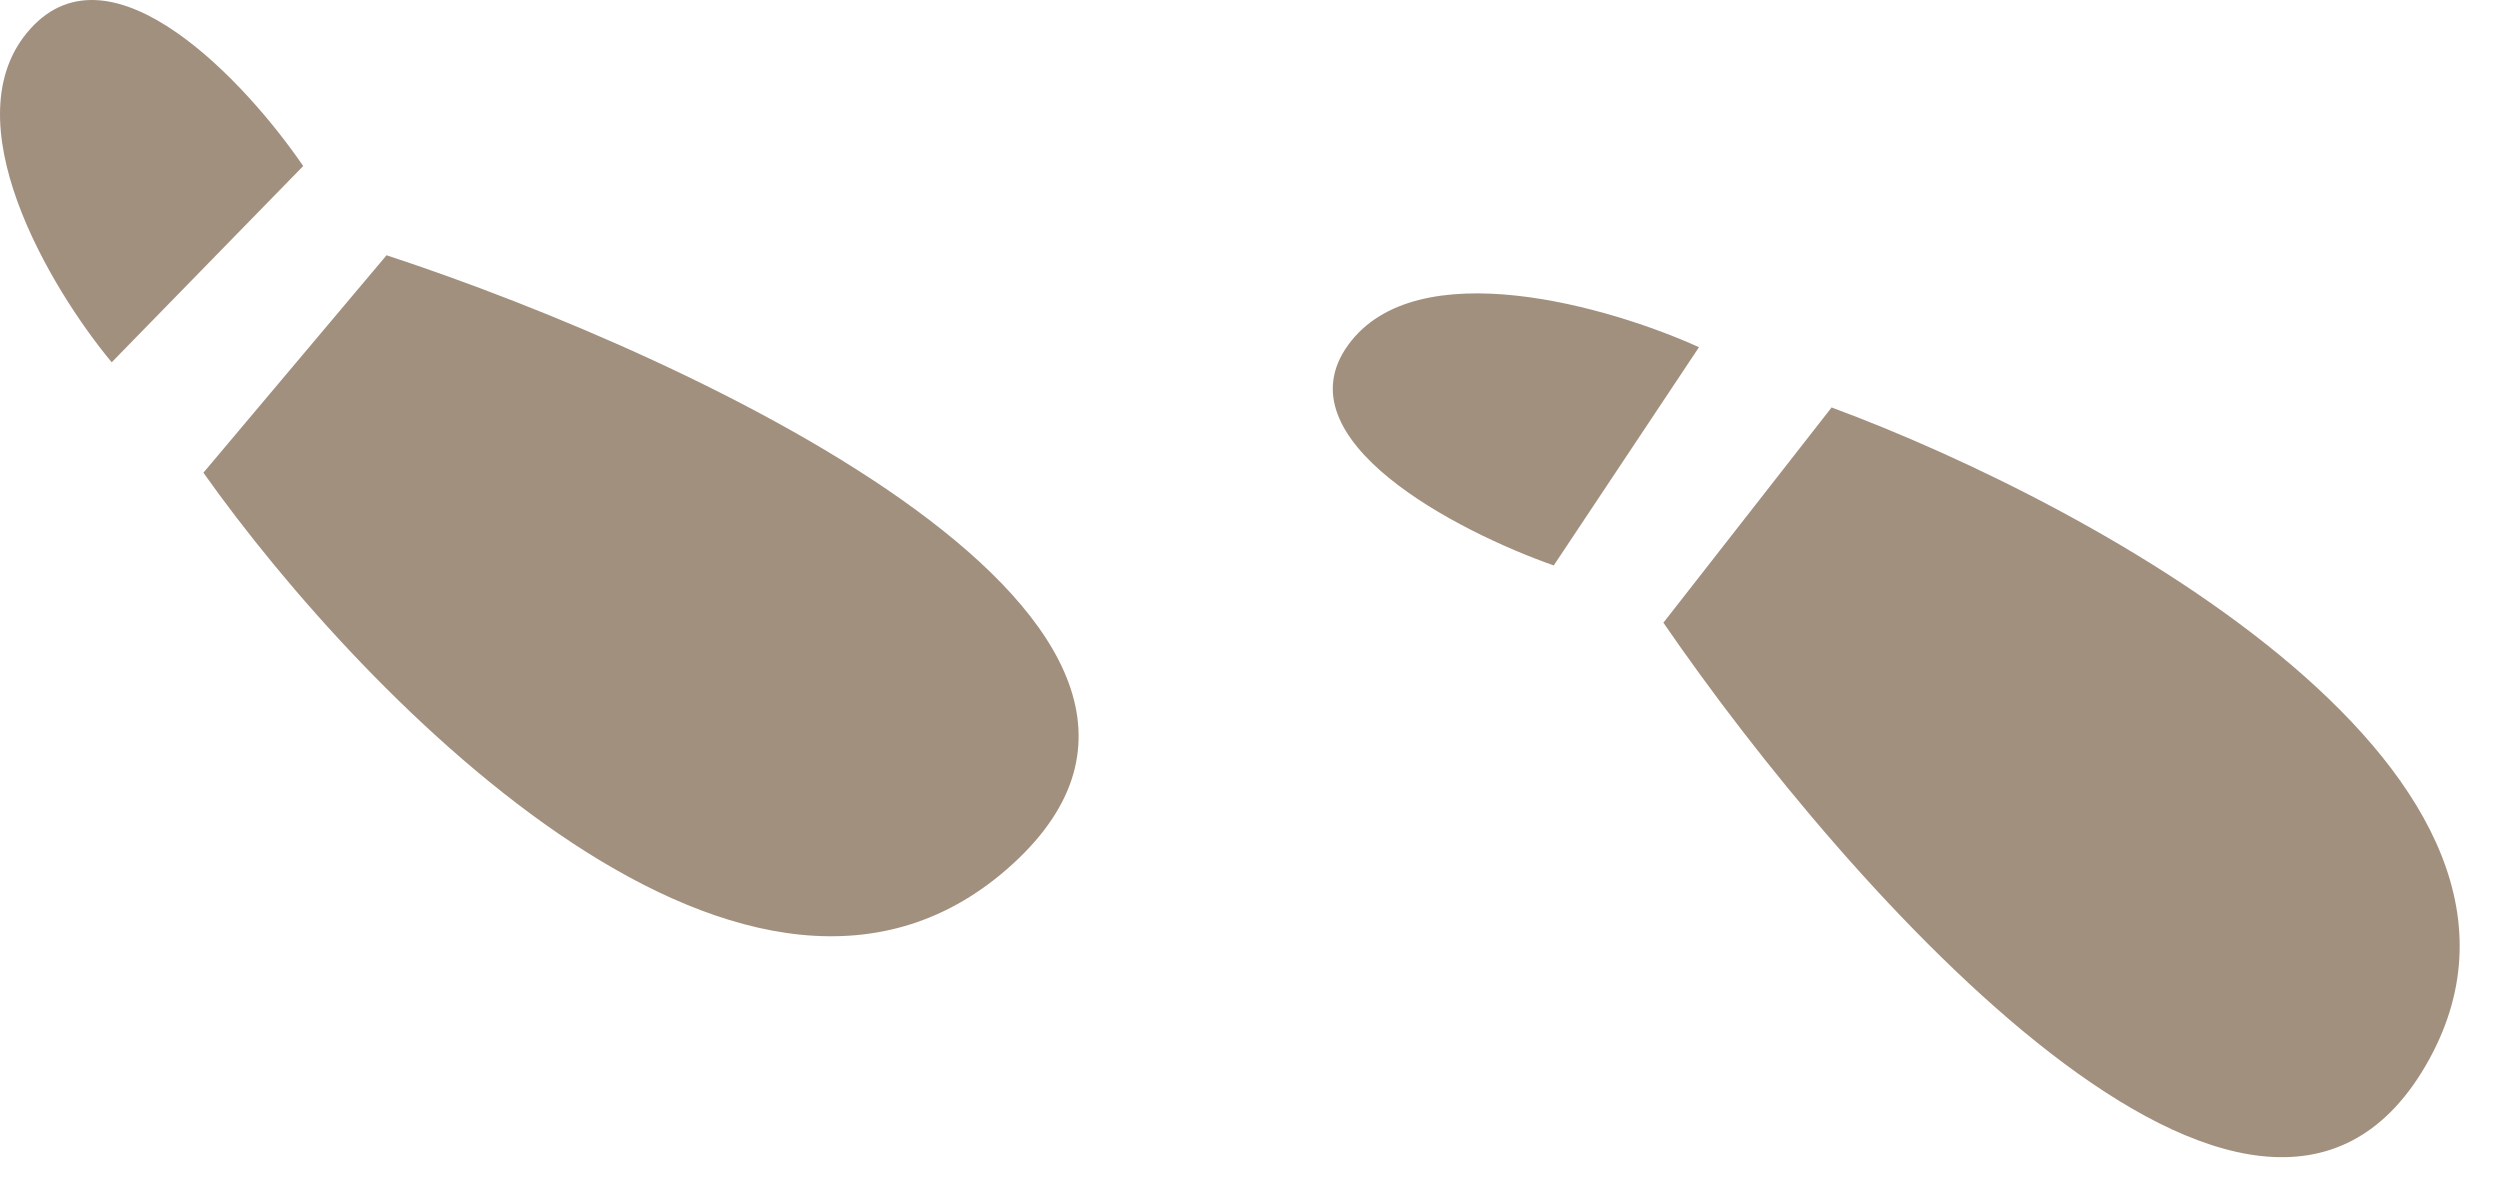 <?xml version="1.0" encoding="UTF-8"?> <svg xmlns="http://www.w3.org/2000/svg" width="50" height="24" viewBox="0 0 50 24" fill="none"><path opacity="0.5" d="M36.632 8.149C41.994 10.134 51.877 15.547 48.51 21.318C45.143 27.088 36.946 17.813 33.268 12.454L36.632 8.149ZM7.731 5.105C14.061 7.185 25.431 12.531 20.263 17.272C15.095 22.011 7.313 14.035 4.068 9.454L7.731 5.105ZM26.962 6.901C28.33 5.009 32.211 6.141 33.98 6.944L31.075 11.309C29.134 10.627 25.595 8.792 26.962 6.901ZM0.61 0.573C2.244 -1.231 4.927 1.653 6.064 3.321L2.234 7.246C1.011 5.774 -1.025 2.379 0.61 0.573Z" fill="#472301"></path></svg> 